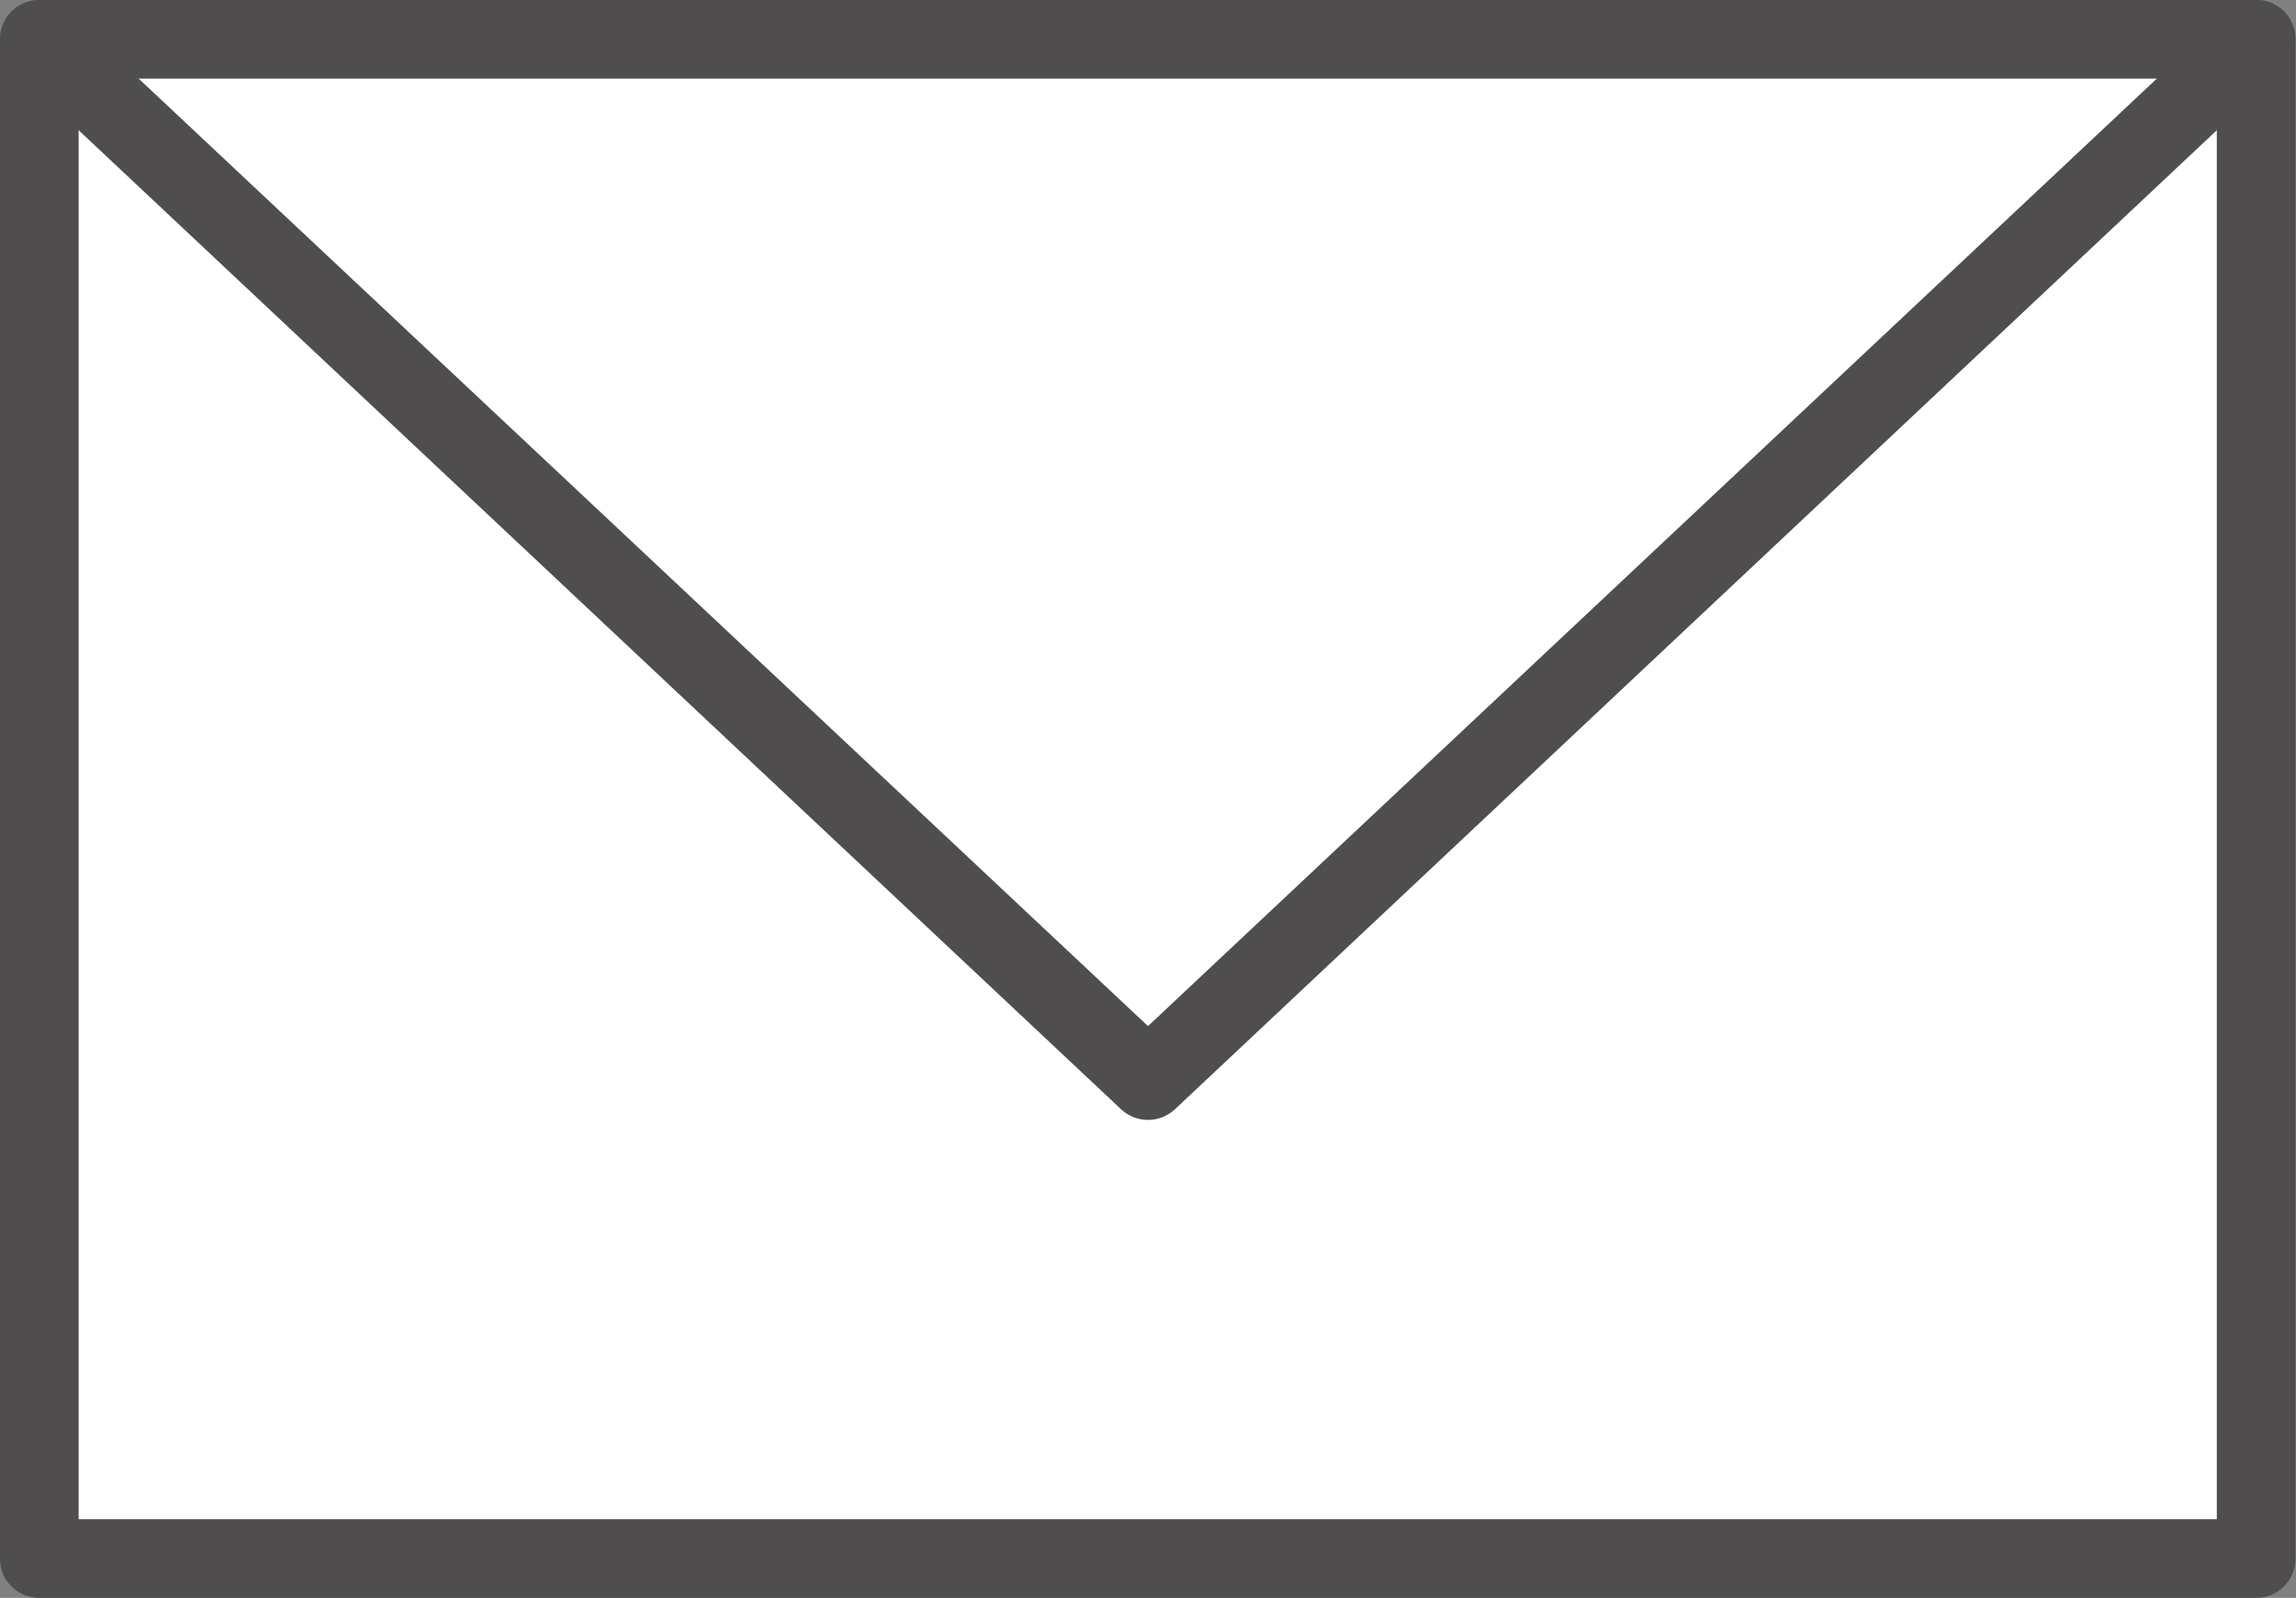<?xml version="1.0" encoding="UTF-8"?><svg id="_イヤー_2" xmlns="http://www.w3.org/2000/svg" viewBox="0 0 40.88 28.45"><rect x="0" y="0" width="40.88" height="28.45" fill="#808080" stroke="none"/><defs><style>.cls-1{fill:#fff;}.cls-2{fill:#4f4d4d;}</style></defs><g id="layout"><g><rect class="cls-1" x=".7" y=".7" width="39.47" height="27.05"/><path class="cls-2" d="M40.17,28.45H.7C.31,28.45,0,28.14,0,27.75V.7C0,.32,.31,0,.7,0H40.17c.39,0,.7,.31,.7,.7V27.75c0,.39-.31,.7-.7,.7ZM1.4,27.05H39.47V1.4H1.4V27.05Z"/></g><path class="cls-2" d="M20.44,19.94c-.17,0-.34-.06-.48-.19L.22,1.21C-.06,.95-.07,.5,.19,.22,.46-.06,.9-.07,1.18,.19L20.44,18.27,39.69,.19c.28-.27,.73-.25,.99,.03,.26,.28,.25,.73-.03,.99L20.92,19.75c-.14,.13-.31,.19-.48,.19Z"/></g></svg>